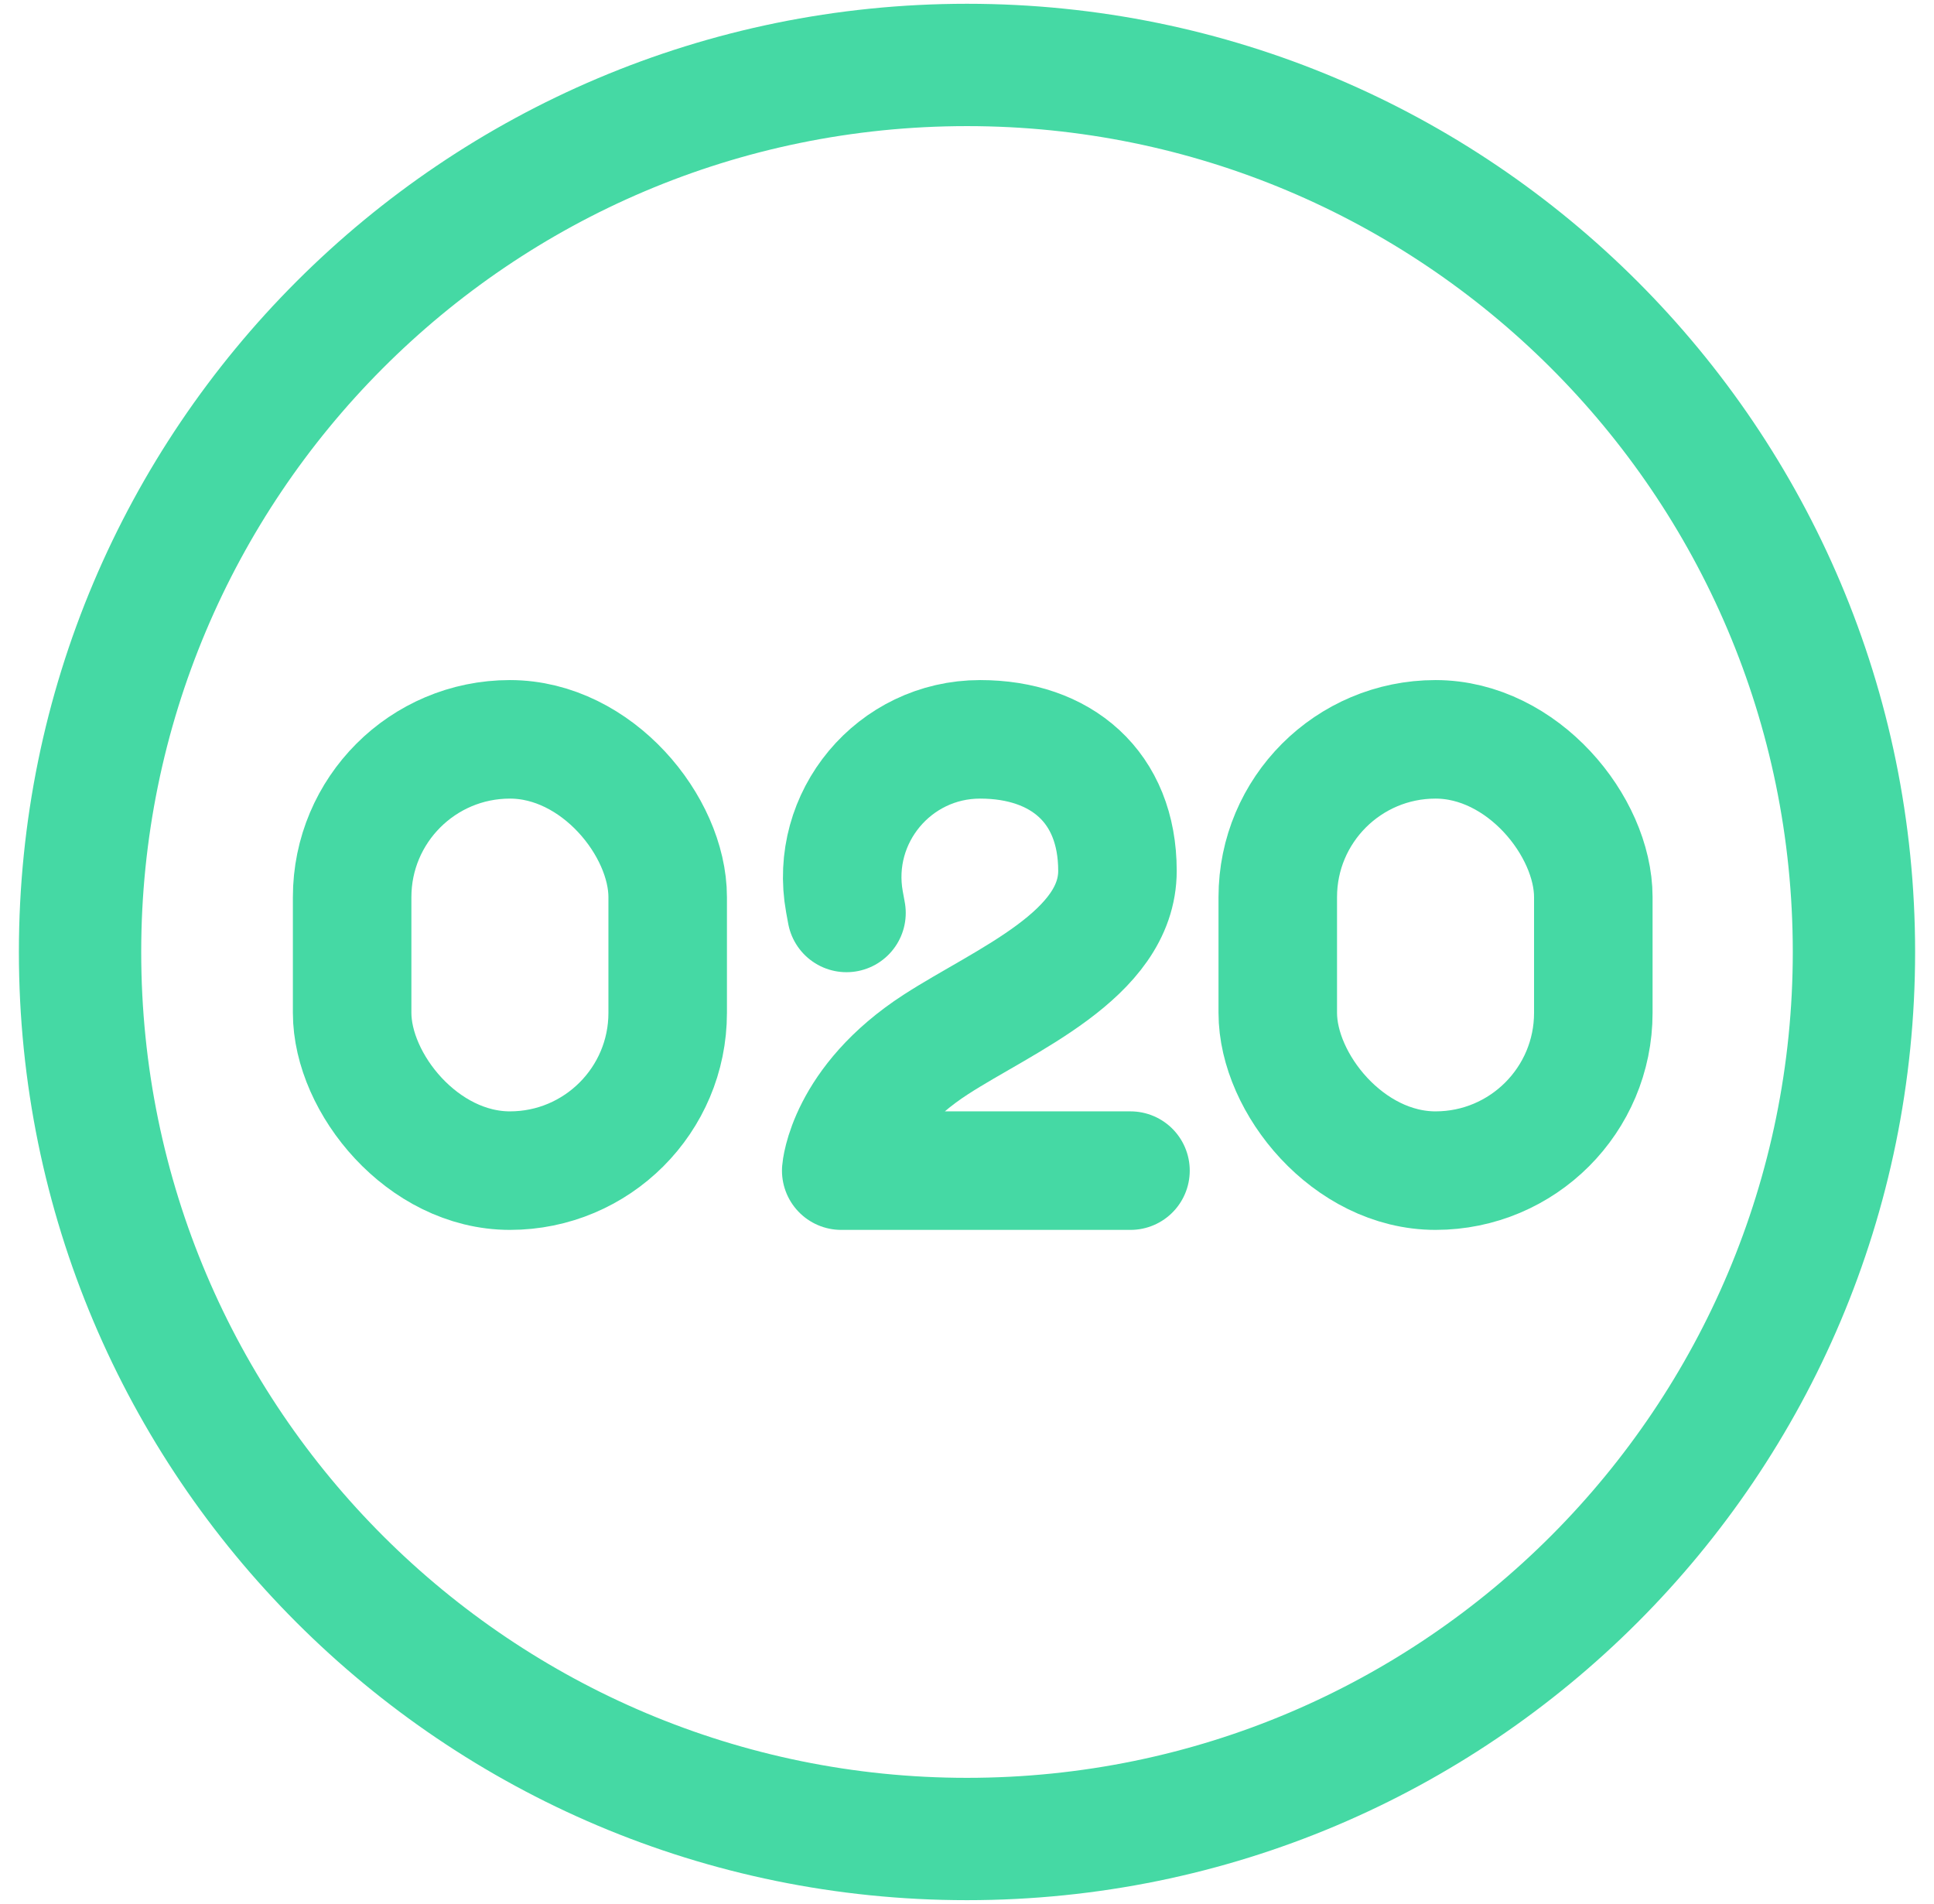 <svg width="64" height="63" viewBox="0 0 64 63" fill="none" xmlns="http://www.w3.org/2000/svg">
<g clip-path="url(#clip0_462_12103)">
<path d="M32 0.125C14.668 0.125 0.625 14.168 0.625 31.5C0.625 48.832 14.668 62.875 32 62.875C49.332 62.875 63.375 48.832 63.375 31.5C63.375 14.168 49.332 0.125 32 0.125ZM59.327 31.5C59.327 46.517 47.169 58.827 32 58.827C16.983 58.827 4.673 46.669 4.673 31.5C4.673 16.483 16.831 4.173 32 4.173C47.017 4.173 59.327 16.331 59.327 31.5Z" fill="#45D9A4"/>
<rect x="11.653" y="24.464" width="10.442" height="14.271" rx="5.221" stroke="#45D9A4" stroke-width="3.922"/>
<path d="M28.012 30.208L27.945 29.843C27.436 27.042 29.588 24.464 32.434 24.464C35.109 24.464 36.979 26.031 36.979 28.815C36.979 31.6 33.238 33.092 30.971 34.559C28.012 36.473 27.838 38.735 27.838 38.735H37.41" stroke="#45D9A4" stroke-width="3.922" stroke-linecap="round" stroke-linejoin="round"/>
<rect x="42.284" y="24.464" width="10.442" height="14.271" rx="5.221" stroke="#45D9A4" stroke-width="3.922"/>
</g>
<defs>
<clipPath id="clip0_462_12103">
<rect width="62.75" height="62.75" fill="white" transform="translate(0.625 0.125)"/>
</clipPath>
</defs>
</svg>
